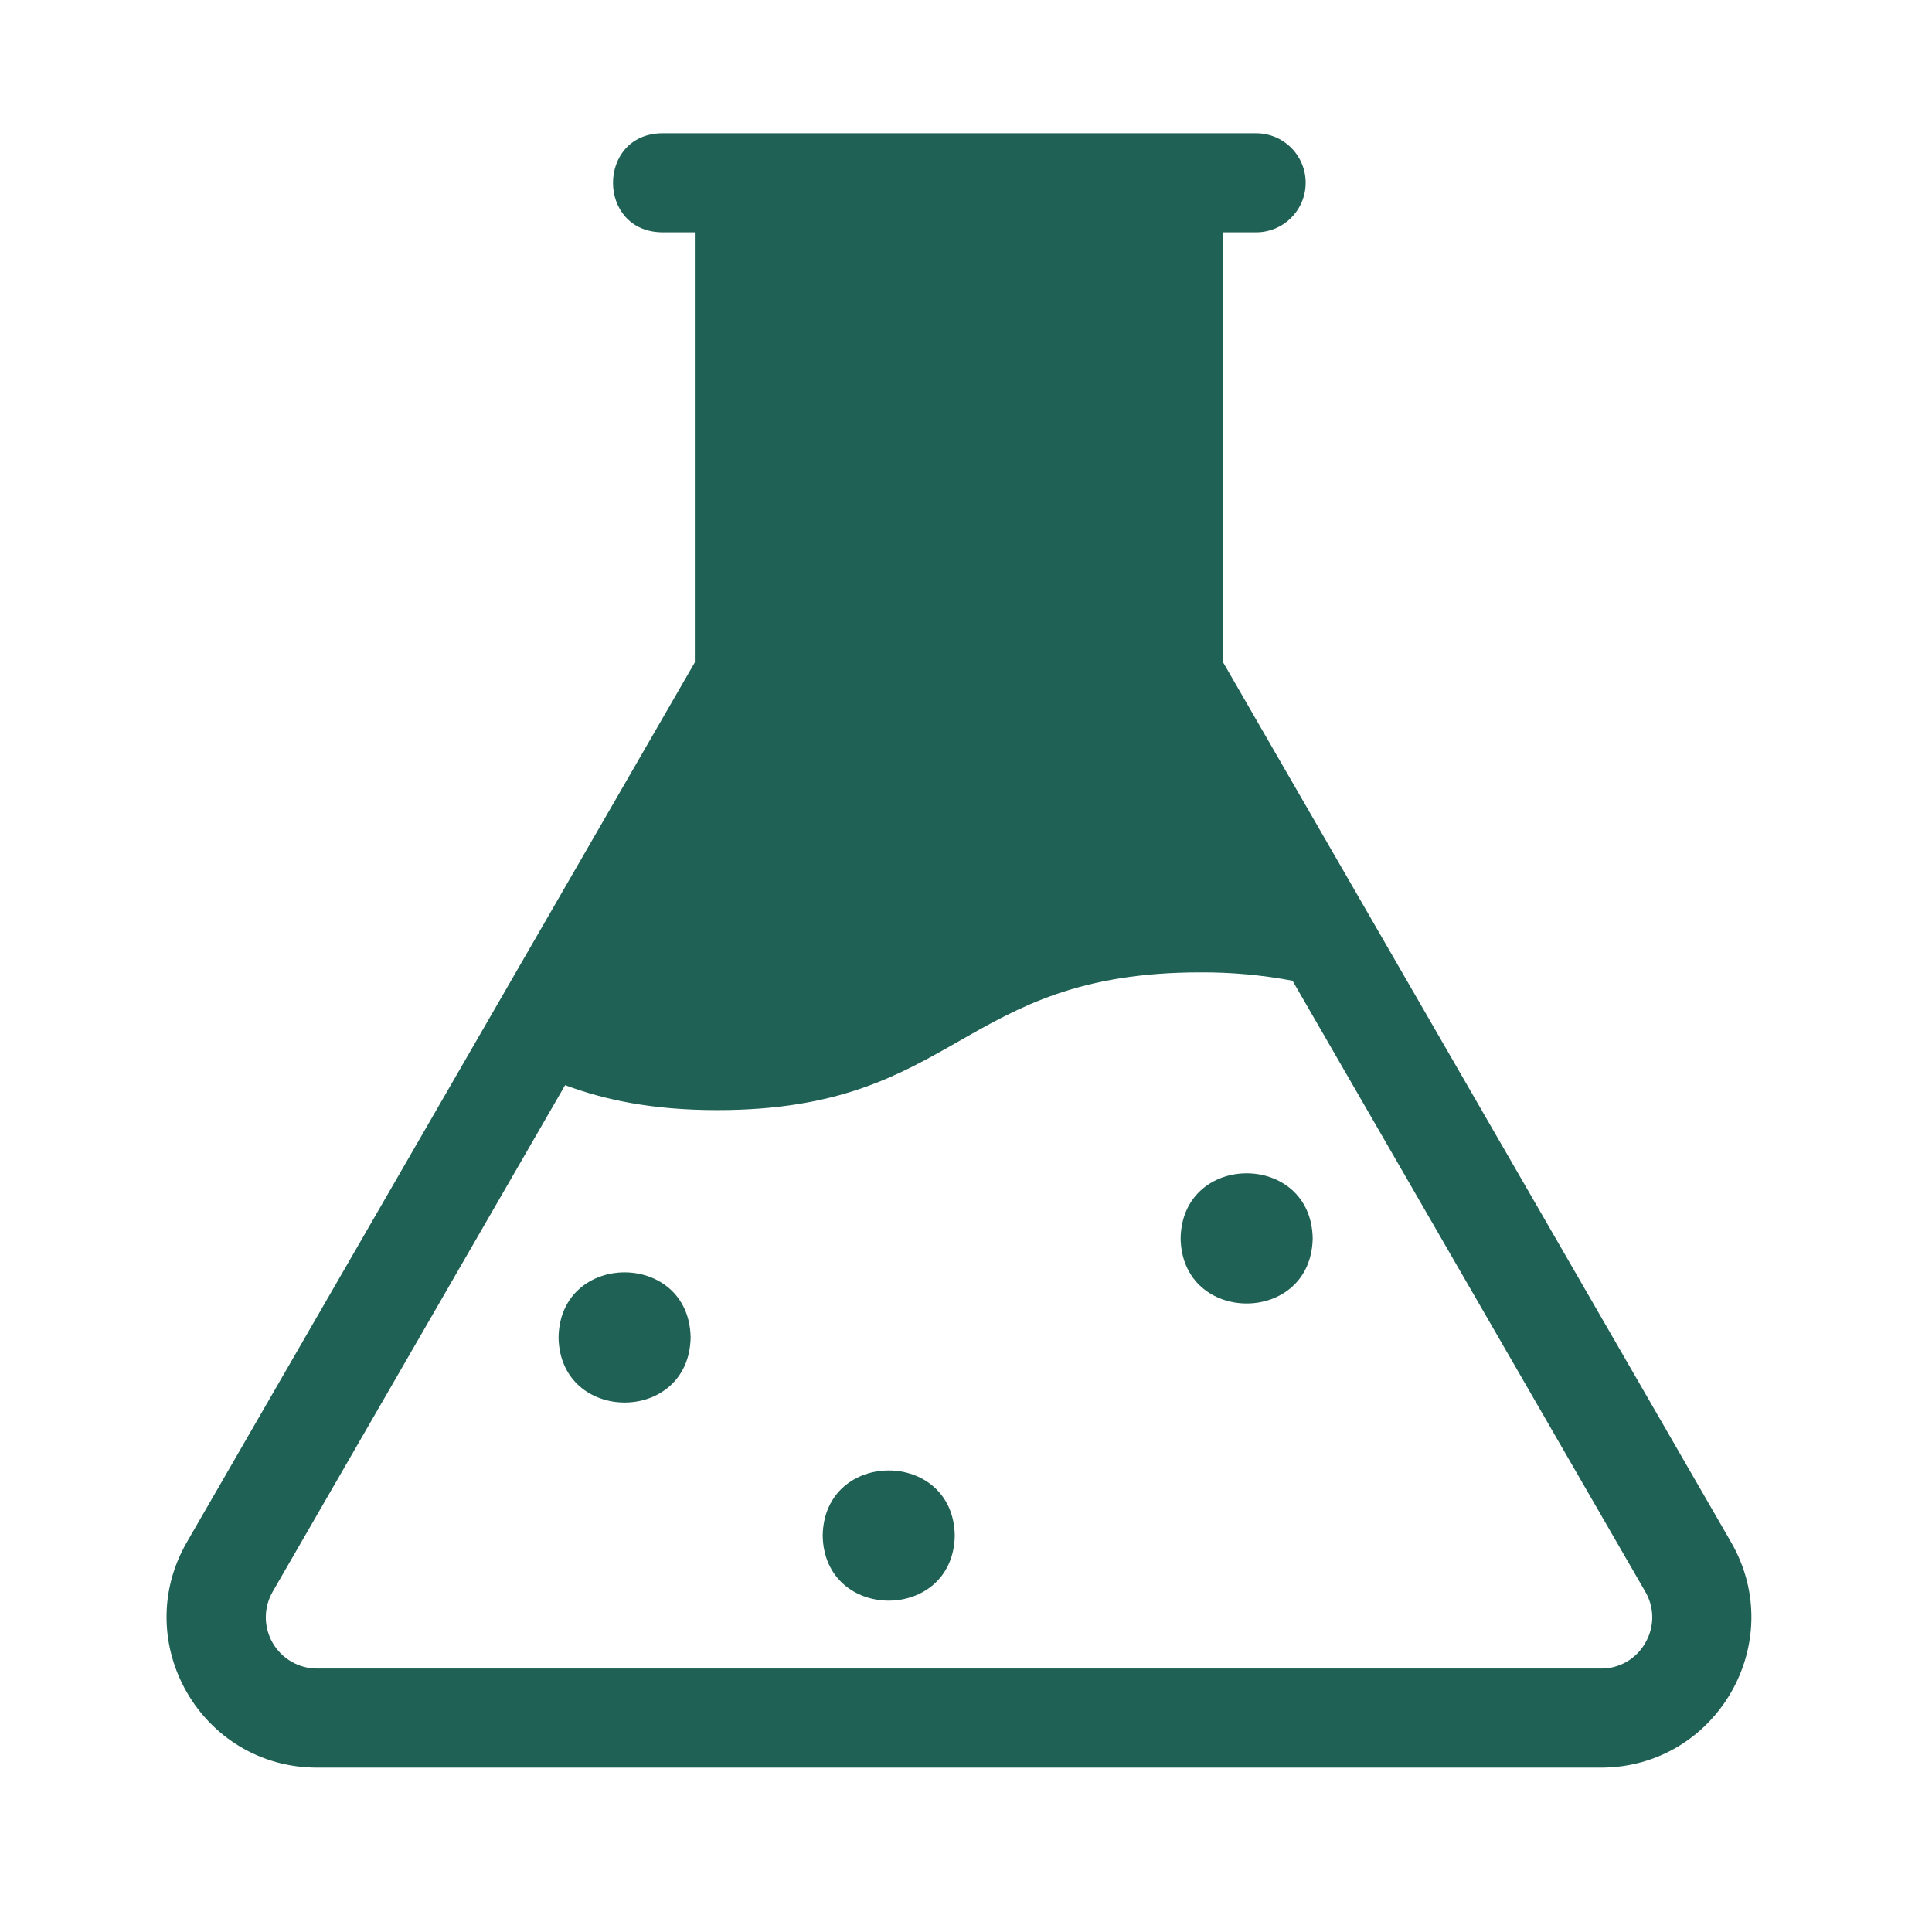 <svg width="58" height="58" viewBox="0 0 58 58" fill="none" xmlns="http://www.w3.org/2000/svg">
<path d="M51.967 46.295L36.719 19.885V6.974H37.71C38.104 6.974 38.483 6.817 38.761 6.538C39.04 6.259 39.197 5.881 39.197 5.487C39.197 5.092 39.04 4.714 38.761 4.435C38.483 4.157 38.104 4 37.71 4H19.868C17.919 4.032 17.91 6.94 19.868 6.974H20.859V19.885L5.611 46.295C3.874 49.304 6.046 53.065 9.52 53.065H48.058C51.532 53.065 53.704 49.304 51.967 46.295ZM49.392 49.322C49.259 49.558 49.065 49.753 48.83 49.889C48.596 50.024 48.329 50.094 48.059 50.091H9.52C9.249 50.091 8.984 50.02 8.75 49.885C8.516 49.75 8.321 49.555 8.186 49.321C8.051 49.087 7.98 48.822 7.98 48.551C7.98 48.281 8.052 48.016 8.187 47.782L16.965 32.577C18.152 33.018 19.574 33.326 21.534 33.326C25.16 33.326 26.972 32.292 28.785 31.259C30.597 30.225 32.41 29.191 36.035 29.191C36.964 29.186 37.89 29.27 38.803 29.442L49.392 47.782C49.529 48.015 49.602 48.281 49.602 48.552C49.602 48.823 49.529 49.089 49.392 49.322H49.392Z" fill="#1F6155"/>
<path d="M24.698 46.098C24.742 48.704 28.618 48.704 28.663 46.098C28.619 43.493 24.742 43.492 24.698 46.098Z" fill="#1F6155"/>
<path d="M16.768 40.151C16.812 42.756 20.689 42.757 20.733 40.151C20.689 37.546 16.812 37.545 16.768 40.151Z" fill="#1F6155"/>
<path d="M35.443 37.177C35.487 39.783 39.363 39.783 39.408 37.177C39.364 34.572 35.487 34.572 35.443 37.177Z" fill="#1F6155"/>
</svg>
